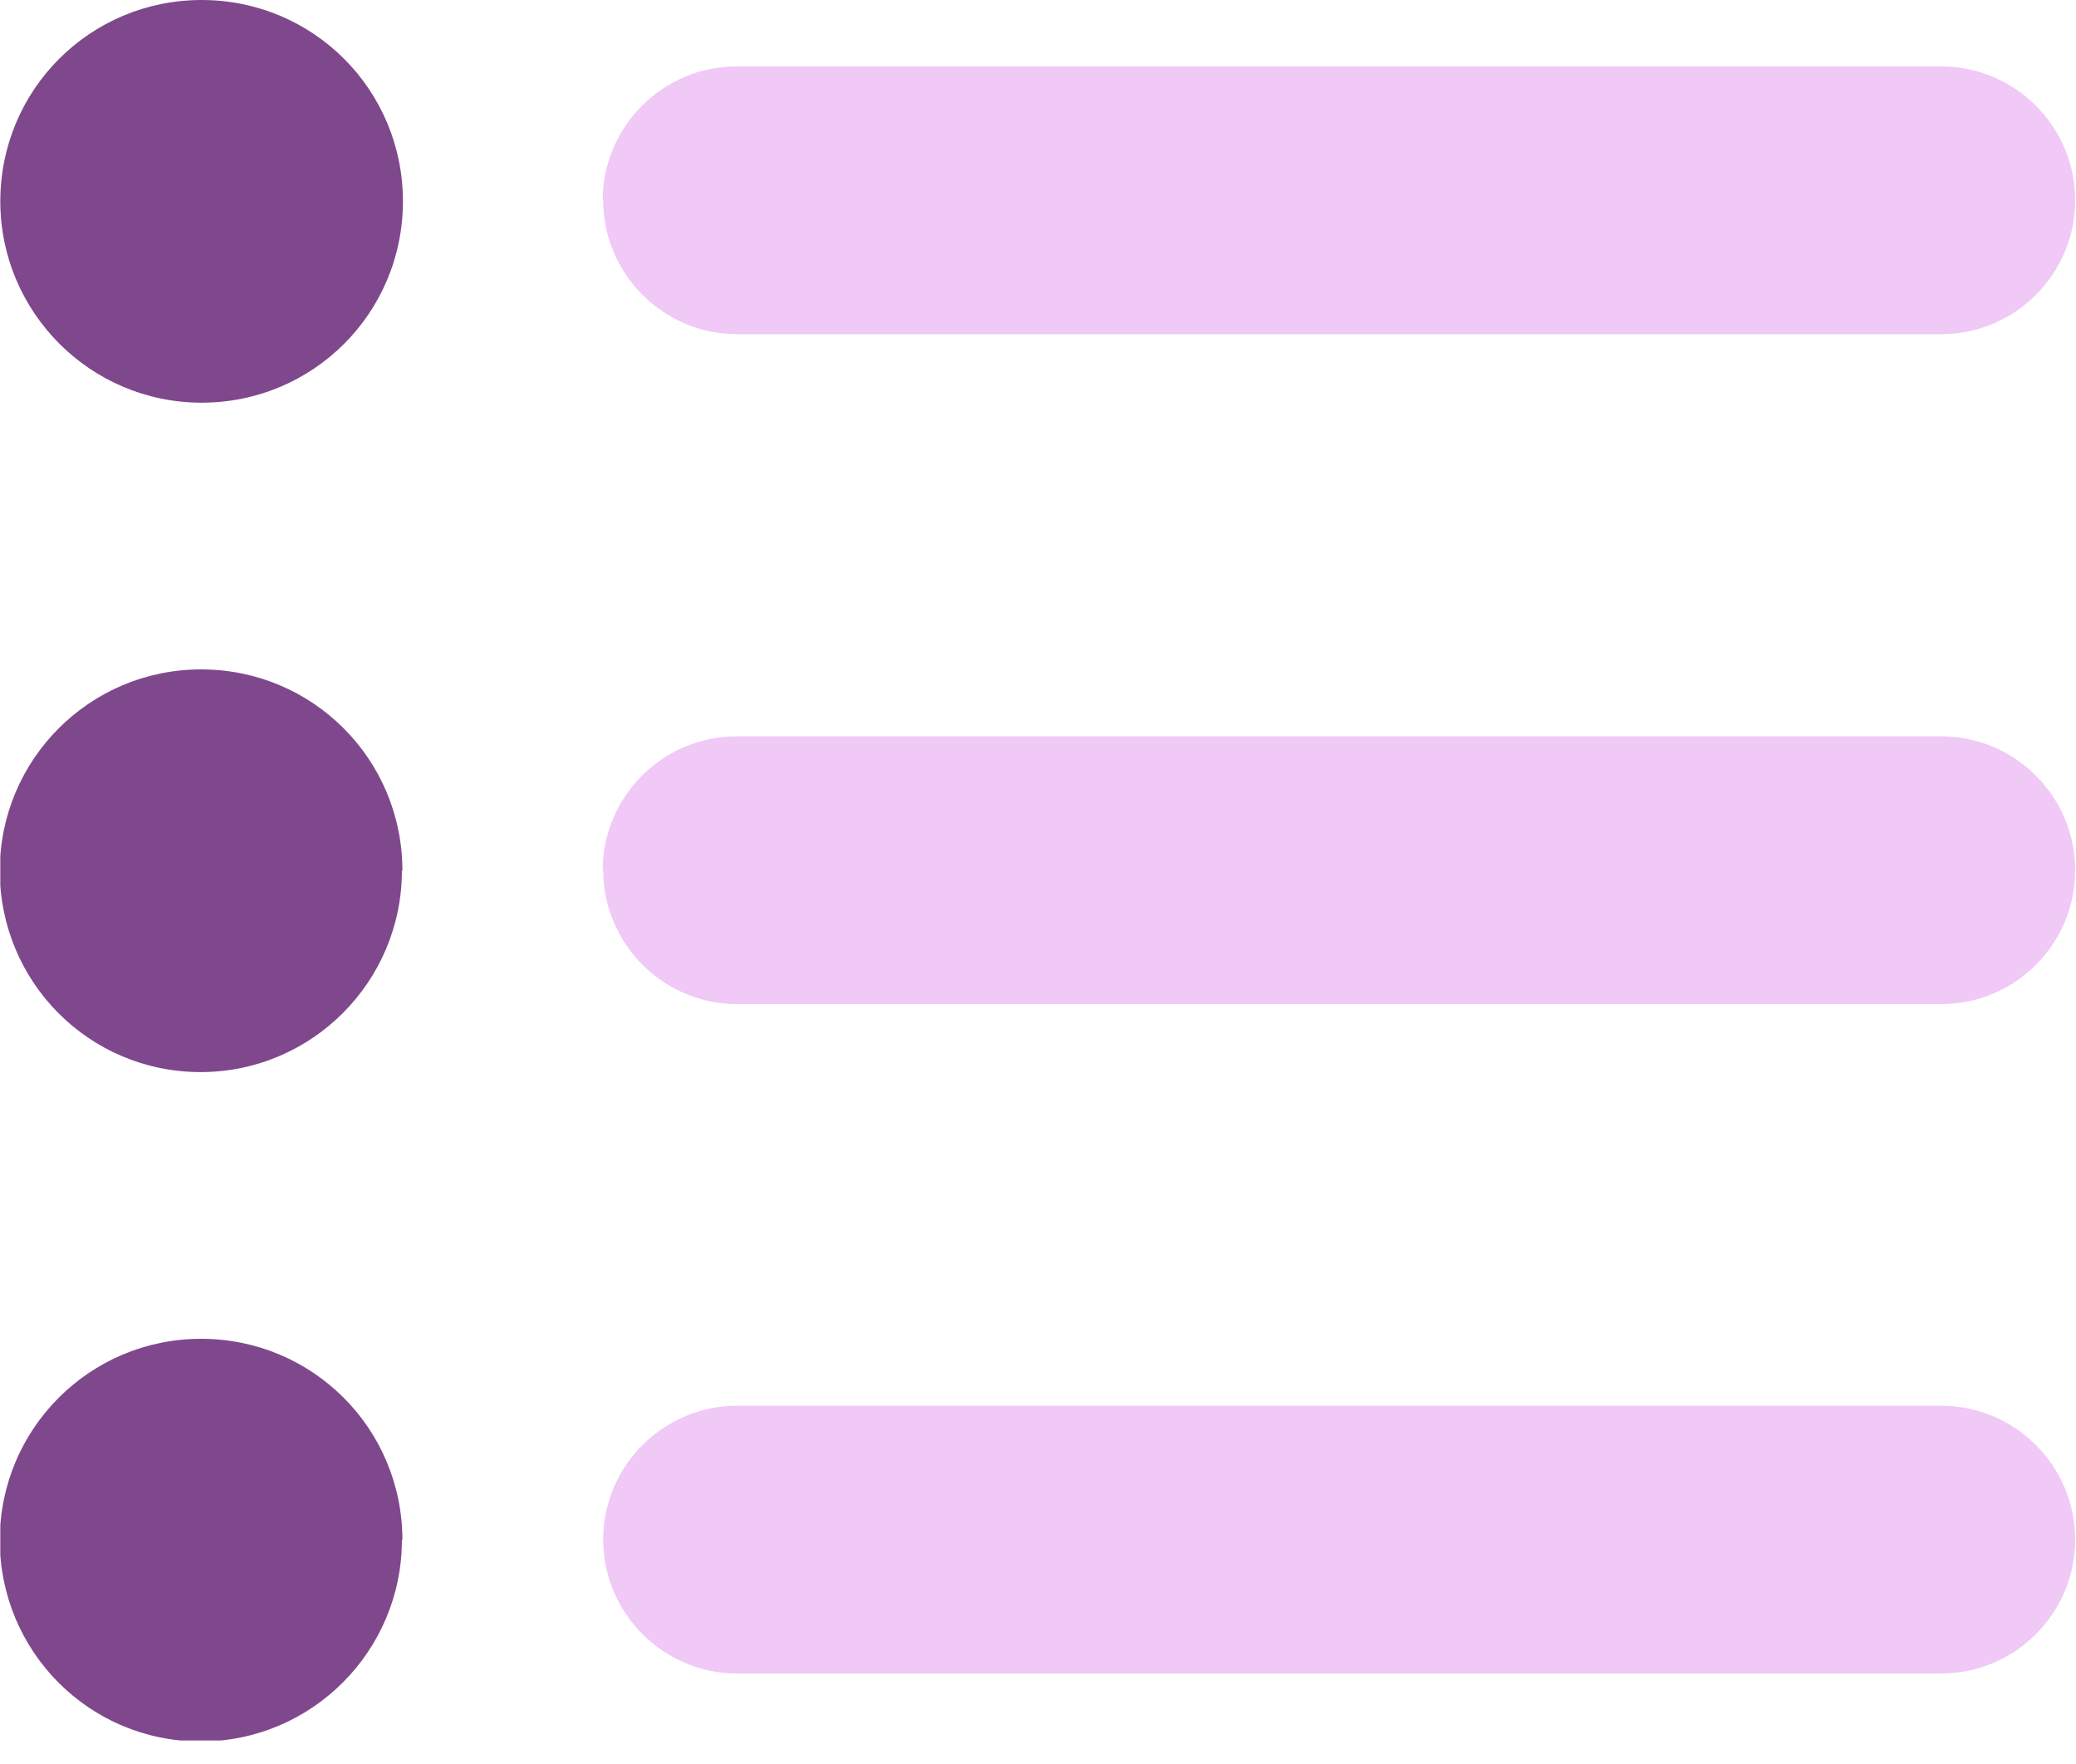 <?xml version="1.0" encoding="UTF-8"?>
<svg id="Layer_1" xmlns="http://www.w3.org/2000/svg" width="14.11mm" height="11.99mm" version="1.1" xmlns:xlink="http://www.w3.org/1999/xlink" viewBox="0 0 40 34">
  <!-- Generator: Adobe Illustrator 29.8.0, SVG Export Plug-In . SVG Version: 2.1.1 Build 160)  -->
  <defs>
    <style>
      .st0 {
        fill: none;
      }

      .st1 {
        fill: #f0c9f7;
      }

      .st2 {
        fill: #7f488c;
      }

      .st3 {
        clip-path: url(#clippath);
      }
    </style>
    <clipPath id="clippath">
      <rect class="st0" y="0" width="40" height="33.54"/>
    </clipPath>
  </defs>
  <g class="st3">
    <g>
      <path class="st2" d="M7.74,29.68c0,2.13-1.73,3.88-3.88,3.88S-.01,31.82-.01,29.68s1.73-3.88,3.88-3.88,3.88,1.73,3.88,3.88ZM7.74,16.78c0,2.13-1.73,3.88-3.88,3.88S-.01,18.92-.01,16.78s1.73-3.88,3.88-3.88,3.88,1.73,3.88,3.88ZM0,3.88C0,1.73,1.73,0,3.88,0s3.88,1.73,3.88,3.88-1.73,3.88-3.88,3.88S0,6.01,0,3.88Z"/>
      <path class="st1" d="M37.41,27.09c1.42,0,2.58,1.16,2.58,2.58s-1.16,2.58-2.58,2.58H14.2c-1.42,0-2.58-1.16-2.58-2.58s1.16-2.58,2.58-2.58h23.22-.01ZM11.61,16.77c0-1.42,1.16-2.58,2.58-2.58h23.22c1.42,0,2.58,1.16,2.58,2.58s-1.16,2.58-2.58,2.58H14.2c-1.42,0-2.58-1.16-2.58-2.58h-.01ZM11.61,3.86c0-1.42,1.16-2.58,2.58-2.58h23.22c1.42,0,2.58,1.16,2.58,2.58s-1.16,2.58-2.58,2.58H14.2c-1.42,0-2.58-1.16-2.58-2.58h-.01Z"/>
    </g>
  </g>
</svg>